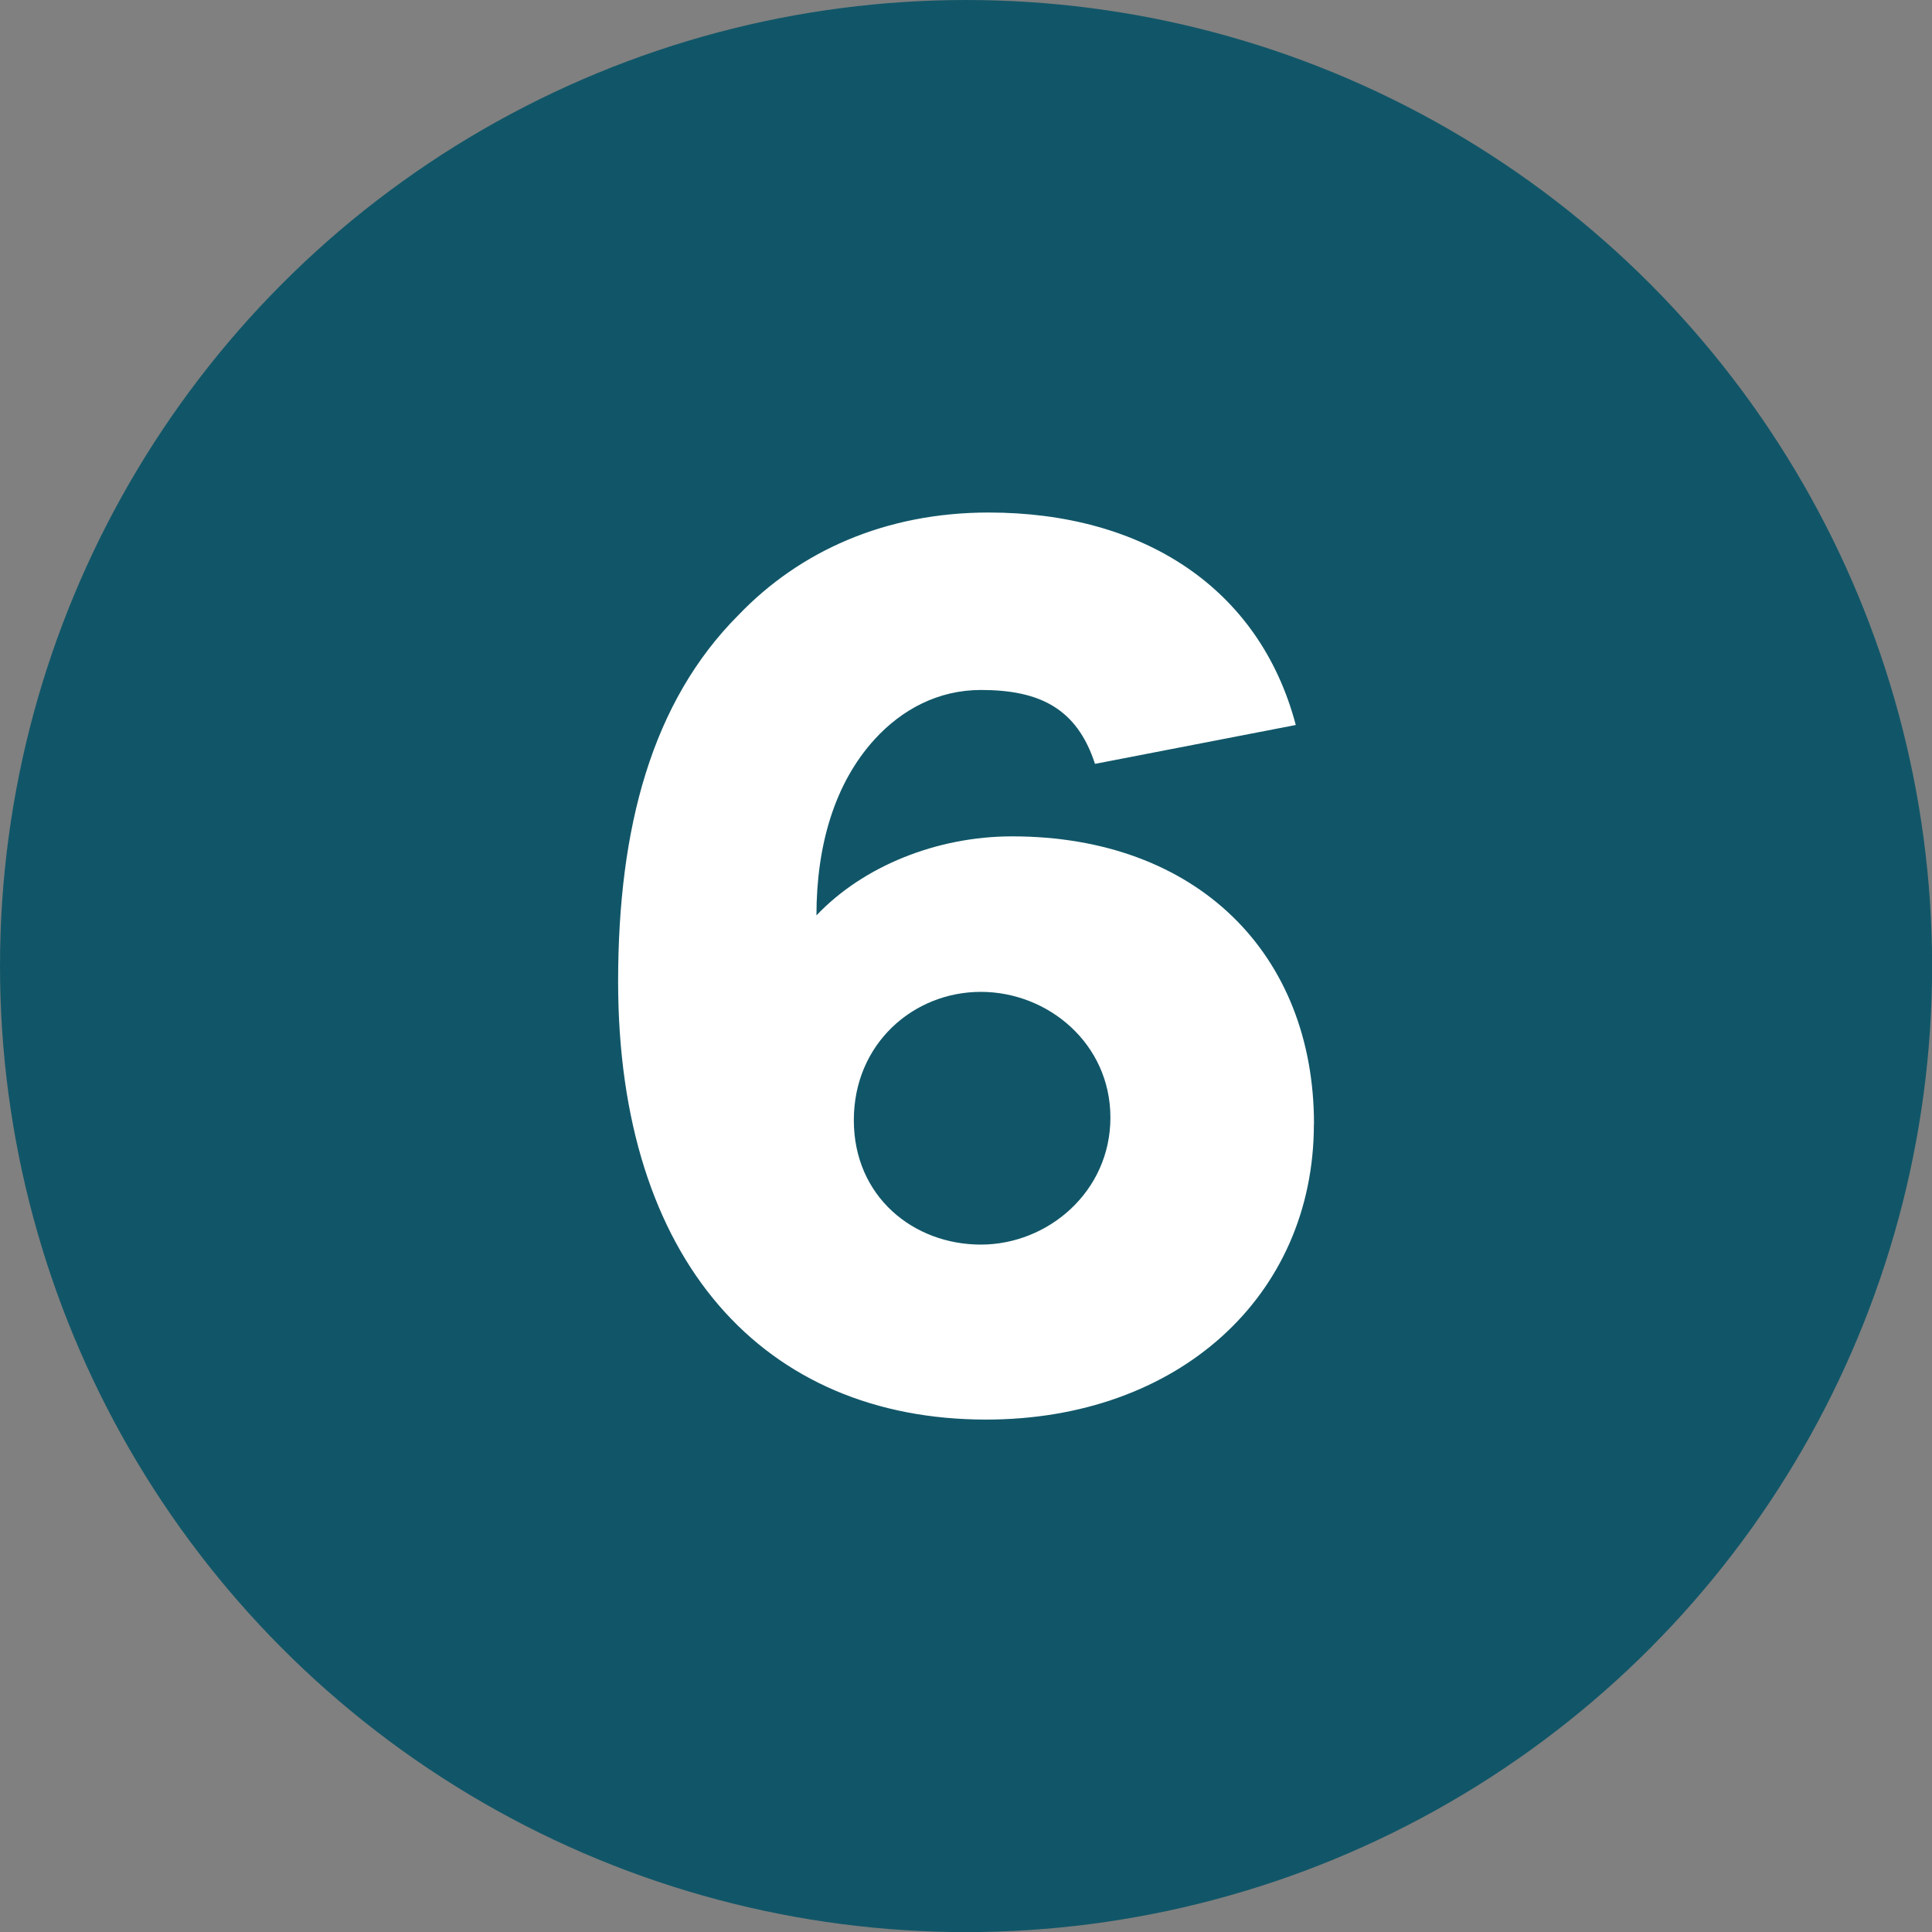 <?xml version="1.0" encoding="UTF-8"?>
<svg xmlns="http://www.w3.org/2000/svg" id="Layer_2" viewBox="0 0 180.41 180.41">
  <rect x="0" y="0" width="180.41" height="180.41" fill="#808080" stroke="none"/>
  <defs>
    <style>.cls-1{fill:#fff;}.cls-2{fill:#115668;}</style>
  </defs>
  <g id="Layer_1-2">
    <circle class="cls-2" cx="90.21" cy="90.21" r="90.21"></circle>
    <path class="cls-1" d="m122.69,104.97c0,16.09-12.7,27.59-30.61,27.59-20.69,0-34.36-14.76-34.36-40.9,0-14.4,3.15-26.13,11.25-34.24,5.69-5.93,13.67-9.56,23.35-9.56,14.4,0,25.29,7.02,28.68,19.84l-18.75,3.63c-1.69-5.2-5.2-6.9-10.65-6.9-3.99,0-7.38,1.82-9.92,4.6-3.75,4.11-5.44,9.92-5.44,16.45,4.36-4.6,11.25-7.38,18.27-7.38,17.3,0,28.19,11.01,28.19,26.86Zm-19-.61c0-6.9-5.81-11.74-12.1-11.74s-11.86,4.84-11.86,11.98,5.57,11.62,11.86,11.62,12.1-4.96,12.1-11.86Z"></path>
  </g>
</svg>

